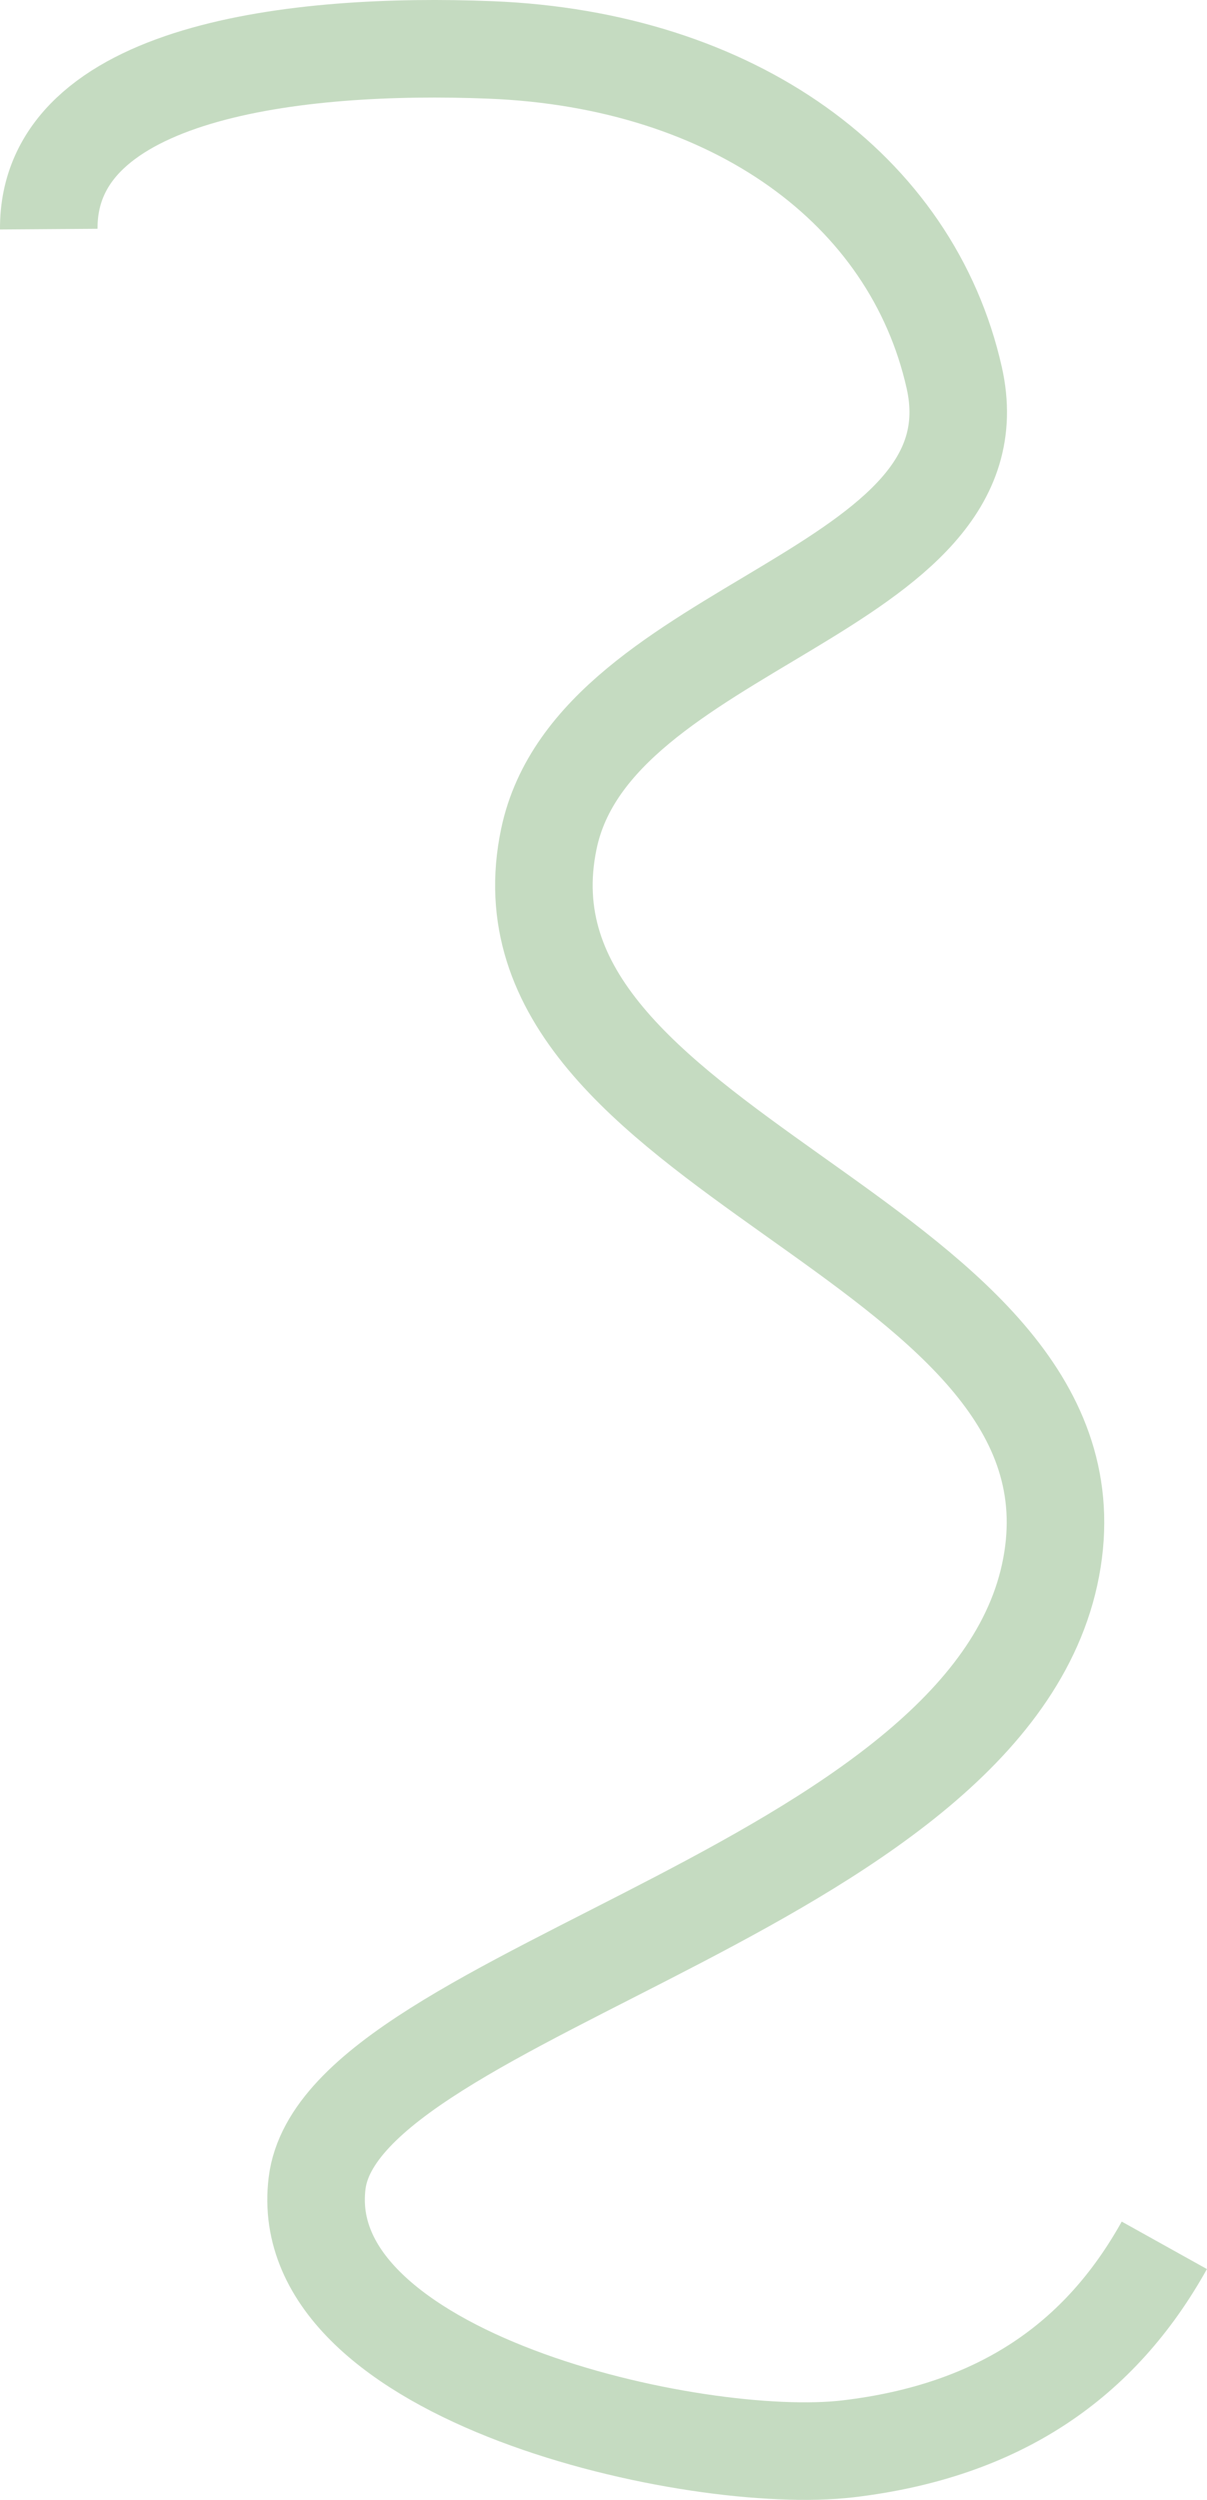 <?xml version="1.0" encoding="UTF-8"?> <svg xmlns="http://www.w3.org/2000/svg" width="594" height="1230" viewBox="0 0 594 1230" fill="none"><path d="M24.002 112.737C23.44 34.758 146.094 20.743 241.466 24.567C360.97 29.359 448.716 92.943 469.606 185.842C493.475 291.987 292.425 306.332 270.124 412.689C237.658 567.52 538.295 607.439 518.494 763.593C497.697 927.599 167.854 978.478 156.054 1074.18C144.254 1169.88 342.612 1213.74 417.348 1204.88C492.083 1196.02 541.453 1161.39 573 1104.75" stroke="#C5DBC1" stroke-width="48"></path></svg> 